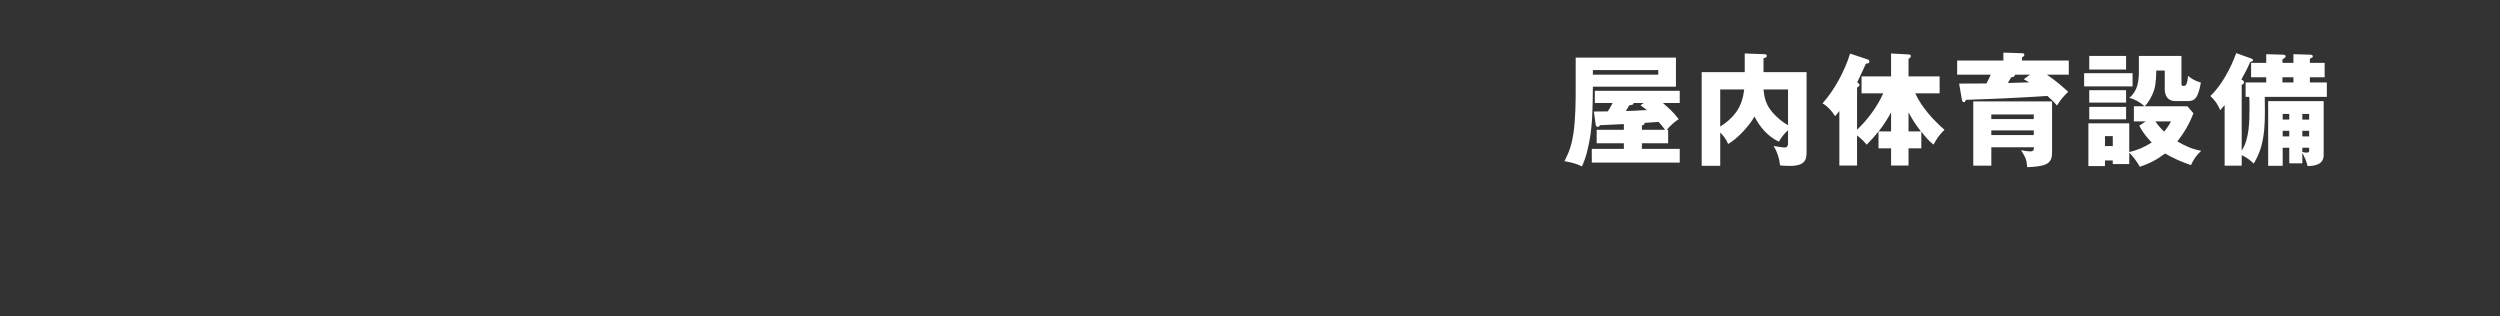 <?xml version="1.0" encoding="UTF-8"?>
<svg id="_レイヤー_1" xmlns="http://www.w3.org/2000/svg" version="1.1" viewBox="0 0 901.965 114.103">
  <rect x="0" y="0" width="901.965" height="114.103" fill="#333333" stroke="none"/>
  <!-- Generator: Adobe Illustrator 29.6.1, SVG Export Plug-In . SVG Version: 2.1.1 Build 9)  -->
  <path d="M604.661,20.785v10.474h-29.968c-.088,8.141-.176,13.157-1.056,18.482-.572,3.389-1.408,7.173-2.905,10.297-2.112-1.056-4.004-1.496-6.292-1.892,1.848-3.564,2.684-6.249,3.256-10.21.748-5.236.792-11.045.792-16.326v-10.825h36.173ZM592.383,53.701h13.642v4.973h-31.729v-4.973h11.573v-2.023h-9.813v-4.841h9.813v-2.068c-3.036.132-5.896.264-8.581.396-.22.309-.484.616-.88.616-.44,0-.66-.484-.704-.792l-.66-4.753c1.364,0,1.628,0,5.017-.044.66-1.012,1.232-1.98,1.76-3.036h-6.425v-4.4h30.628v4.4h-6.073c2.553,2.244,3.917,3.477,5.721,5.853-1.145.572-3.565,2.772-4.313,3.829h.484v4.841h-9.461v2.023h0ZM574.693,26.945h23.587v-1.672h-23.587v1.672ZM589.303,37.155c.044.132.044.176.044.22,0,.353-.44.484-1.54.616-.308.572-.792,1.408-1.232,2.068,2.112-.044,3.829-.132,7.613-.352-.264-.177-2.112-1.541-2.333-1.717l1.188-.836h-3.741.001ZM600.745,46.837c-.836-1.101-1.497-1.937-2.333-2.86-1.584.132-3.521.264-5.061.352,0,.572-.22.66-.968.968v1.541h8.362Z" style="fill: #fff;"/>
  <path d="M645.888,59.862c-1.188,0-2.684-.088-3.652-.176-.308-2.729-.968-4.709-2.333-7.041.704.176,3.345.572,4.005.572,1.012,0,1.188-.792,1.188-1.629v-4.62c-1.276,1.144-2.464,2.641-3.3,4.137-3.917-1.805-6.909-5.281-8.801-9.065-1.848,3.345-6.161,8.009-9.505,9.901-.792-1.805-1.496-2.729-2.86-4.137v12.014h-6.689V26.021h15.534v-6.732l7.129.264c.616.044.836.22.836.616,0,.439-.352.616-1.188.88v4.973h15.534v28.912c0,1.32-.088,2.597-1.1,3.608-1.144,1.101-3.256,1.32-4.797,1.32h-.001ZM626.218,40.675c1.892-2.509,2.684-5.325,3.08-8.405h-8.669v13.378c2.156-1.276,4.092-2.992,5.589-4.973ZM640.96,42.084c1.232,1.188,2.641,2.244,4.137,3.08v-12.894h-8.845c.352,4.312,1.584,6.821,4.708,9.813h0Z" style="fill: #fff;"/>
  <path d="M677.742,47.408c-1.32,1.673-2.684,3.213-4.269,4.797-1.144-1.408-2.112-2.288-3.477-3.344v10.869h-6.381v-19.671c-.44.572-.968,1.232-1.54,1.849-1.012-1.717-2.816-3.653-4.533-4.621,4.312-4.797,8.053-11.794,9.945-17.954l6.337,2.112c.396.132.616.396.616.792,0,.66-.748.704-1.232.704-.396.792-1.144,2.42-1.628,3.521-.484,1.1-1.188,2.552-1.54,3.256l.352.221c.22.132.484.483.484.792,0,.264-.176.439-.88.88v15.183c3.917-3.697,7.217-8.229,9.461-13.114h-7.833v-6.117h10.649v-8.272l6.293.352c.528.044.836.088.836.616,0,.352-.132.528-.836.968v6.337h11.222v6.117h-8.801c2.333,5.017,6.425,9.55,10.562,13.158-1.848,1.76-2.772,3.124-3.96,5.324-1.452-1.056-2.904-2.772-4.401-4.664v6.028h-4.621v6.205h-6.293v-6.205h-4.533v-6.119ZM677.786,47.408h4.488v-6.864c-1.364,2.508-2.772,4.664-4.488,6.864ZM688.568,47.408h4.489c-1.892-2.376-3.037-4.18-4.489-6.864v6.864Z" style="fill: #fff;"/>
  <path d="M746.385,21.84v5.104h-7.877c2.816,1.937,5.105,3.829,7.657,6.161-1.716,1.673-2.772,2.948-4.048,4.973-1.1-1.364-2.156-2.332-3.477-3.477-9.77.66-19.495,1.101-29.308,1.408-.132.309-.44.881-.792.881-.44,0-.66-.616-.704-.881l-1.012-5.853c3.301,0,6.557,0,9.857-.044.66-1.232,1.101-2.156,1.541-3.169h-12.102v-5.104h16.679v-2.86l6.733.22c.352,0,.836.089.836.572s-.44.704-.836.88v1.188h16.854-.001ZM718.442,53.13v6.645h-6.513v-23.191h28.428v18.219c0,1.716-.176,3.168-1.716,4.181-1.584,1.056-5.325,1.276-7.261,1.32-.176-2.816-.616-3.477-2.2-6.117,1.628.309,2.552.44,3.256.44.836,0,1.364-.265,1.364-1.188v-.308h-15.358ZM733.756,42.964v-1.672h-15.314v1.672h15.314ZM718.442,47.056v1.672h15.314v-1.672h-15.314ZM726.935,27.078c0,.527-.484.704-1.364.836-.352.66-.748,1.364-1.145,2.024,2.553-.044,5.413-.133,7.657-.221-.484-.308-1.276-.792-1.936-1.144l2.244-1.629h-5.457v.133h0Z" style="fill: #fff;"/>
  <path d="M769.394,26.418v4.752h-17.471v-4.752h17.471ZM776.303,51.413c-1.716-1.804-3.388-3.828-4.488-6.072l2.332-1.541h-4.269v-5.456h3.873c-1.452-1.364-3.608-2.597-5.545-3.037,3.168-2.596,3.477-6.205,3.477-10.033v-5.104h15.358v10.165c0,.309.22.66.572.66h.396c.352,0,.616-.264.836-.704.308-.616.484-1.716.572-2.904,1.452,1.145,2.816,1.937,4.621,2.376-.264,1.541-.616,3.169-1.276,4.621-.66,1.364-1.584,2.068-3.125,2.068h-4.929c-2.596,0-3.696-1.937-3.696-4.312v-6.689h-3.037c-.132,4.312-.352,6.425-1.54,8.89-.704,1.452-1.497,2.816-2.641,4.005h15.402l2.156,2.508c-1.364,3.696-3.388,7.129-5.809,10.166,2.816,1.628,5.413,2.816,8.625,3.388-1.76,1.629-2.684,2.993-3.696,5.149-3.301-1.101-6.337-2.421-9.33-4.181-2.86,2.156-5.677,3.652-9.109,4.797-.572-1.188-2.816-4.269-3.829-5.062v4.093h-5.941v-1.32h-2.816v2.024h-5.984v-15.402h14.742v10.342c2.993-.66,5.545-1.805,8.097-3.433v-.002ZM767.062,20.169v4.929h-13.29v-4.929s13.29,0,13.29,0ZM767.062,32.534v4.489h-13.29v-4.489h13.29ZM767.062,38.563v4.488h-13.29v-4.488h13.29ZM759.448,52.689h2.816v-3.564h-2.816v3.564ZM780.792,47.497c1.012-1.276,1.716-2.201,2.464-3.697h-5.633c.924,1.364,1.98,2.553,3.168,3.697h0Z" style="fill: #fff;"/>
  <path d="M811.589,38.871c0-1.892,0-2.904-.088-3.916h-1.32v-5.193h7.438v-1.892h-5.457v-5.193h5.457v-3.124l6.161.176c.792.044.836.353.836.572,0,.308-.176.528-.572.748-.176.088-.396.22-.572.396v1.231h3.961v-3.124l5.94.176c.793.044,1.057.22,1.057.572s-.22.484-.704.704c-.088.044-.264.132-.353.22v1.452h5.325v5.193h-5.325v1.892h6.117v5.193h-22.399c.044,1.848.044,3.696.044,5.545,0,4.181-.176,7.789-1.188,11.882-.616,2.42-1.585,4.488-2.816,6.645-1.188-1.188-2.772-2.332-4.357-3.08v3.828h-6.16v-21.871l-1.585,1.849c-.924-2.156-1.848-3.521-3.564-5.105,4.093-3.872,7.438-10.209,9.33-15.49l5.5,1.98c.221.088.572.265.572.572,0,.396-.704.616-1.056.704-.837,2.024-2.068,4.356-3.169,6.293l.484.264c.308.177.484.353.484.704,0,.396-.221.748-.837.881v23.807c2.729-4.092,2.816-10.474,2.816-15.49h0ZM823.56,53.305v6.513h-5.237v-23.323h20.023v19.407c0,3.432-3.081,4.004-5.854,4.004-.088-1.232-1.231-3.652-1.848-4.753v3.785h-4.709v-5.633h-2.376,0ZM823.471,29.761h3.961v-1.892h-3.961v1.892ZM825.936,41.116h-2.376v2.023h2.376v-2.023ZM825.936,47.188h-2.376v2.024h2.376v-2.024ZM833.109,43.139v-2.023h-2.464v2.023h2.464ZM833.109,49.213v-2.024h-2.464v2.024h2.464ZM830.645,54.801c.439.132,1.012.264,1.496.264.924,0,.968-.352.968-.66v-1.1h-2.464v1.496Z" style="fill: #fff;"/>
</svg>
